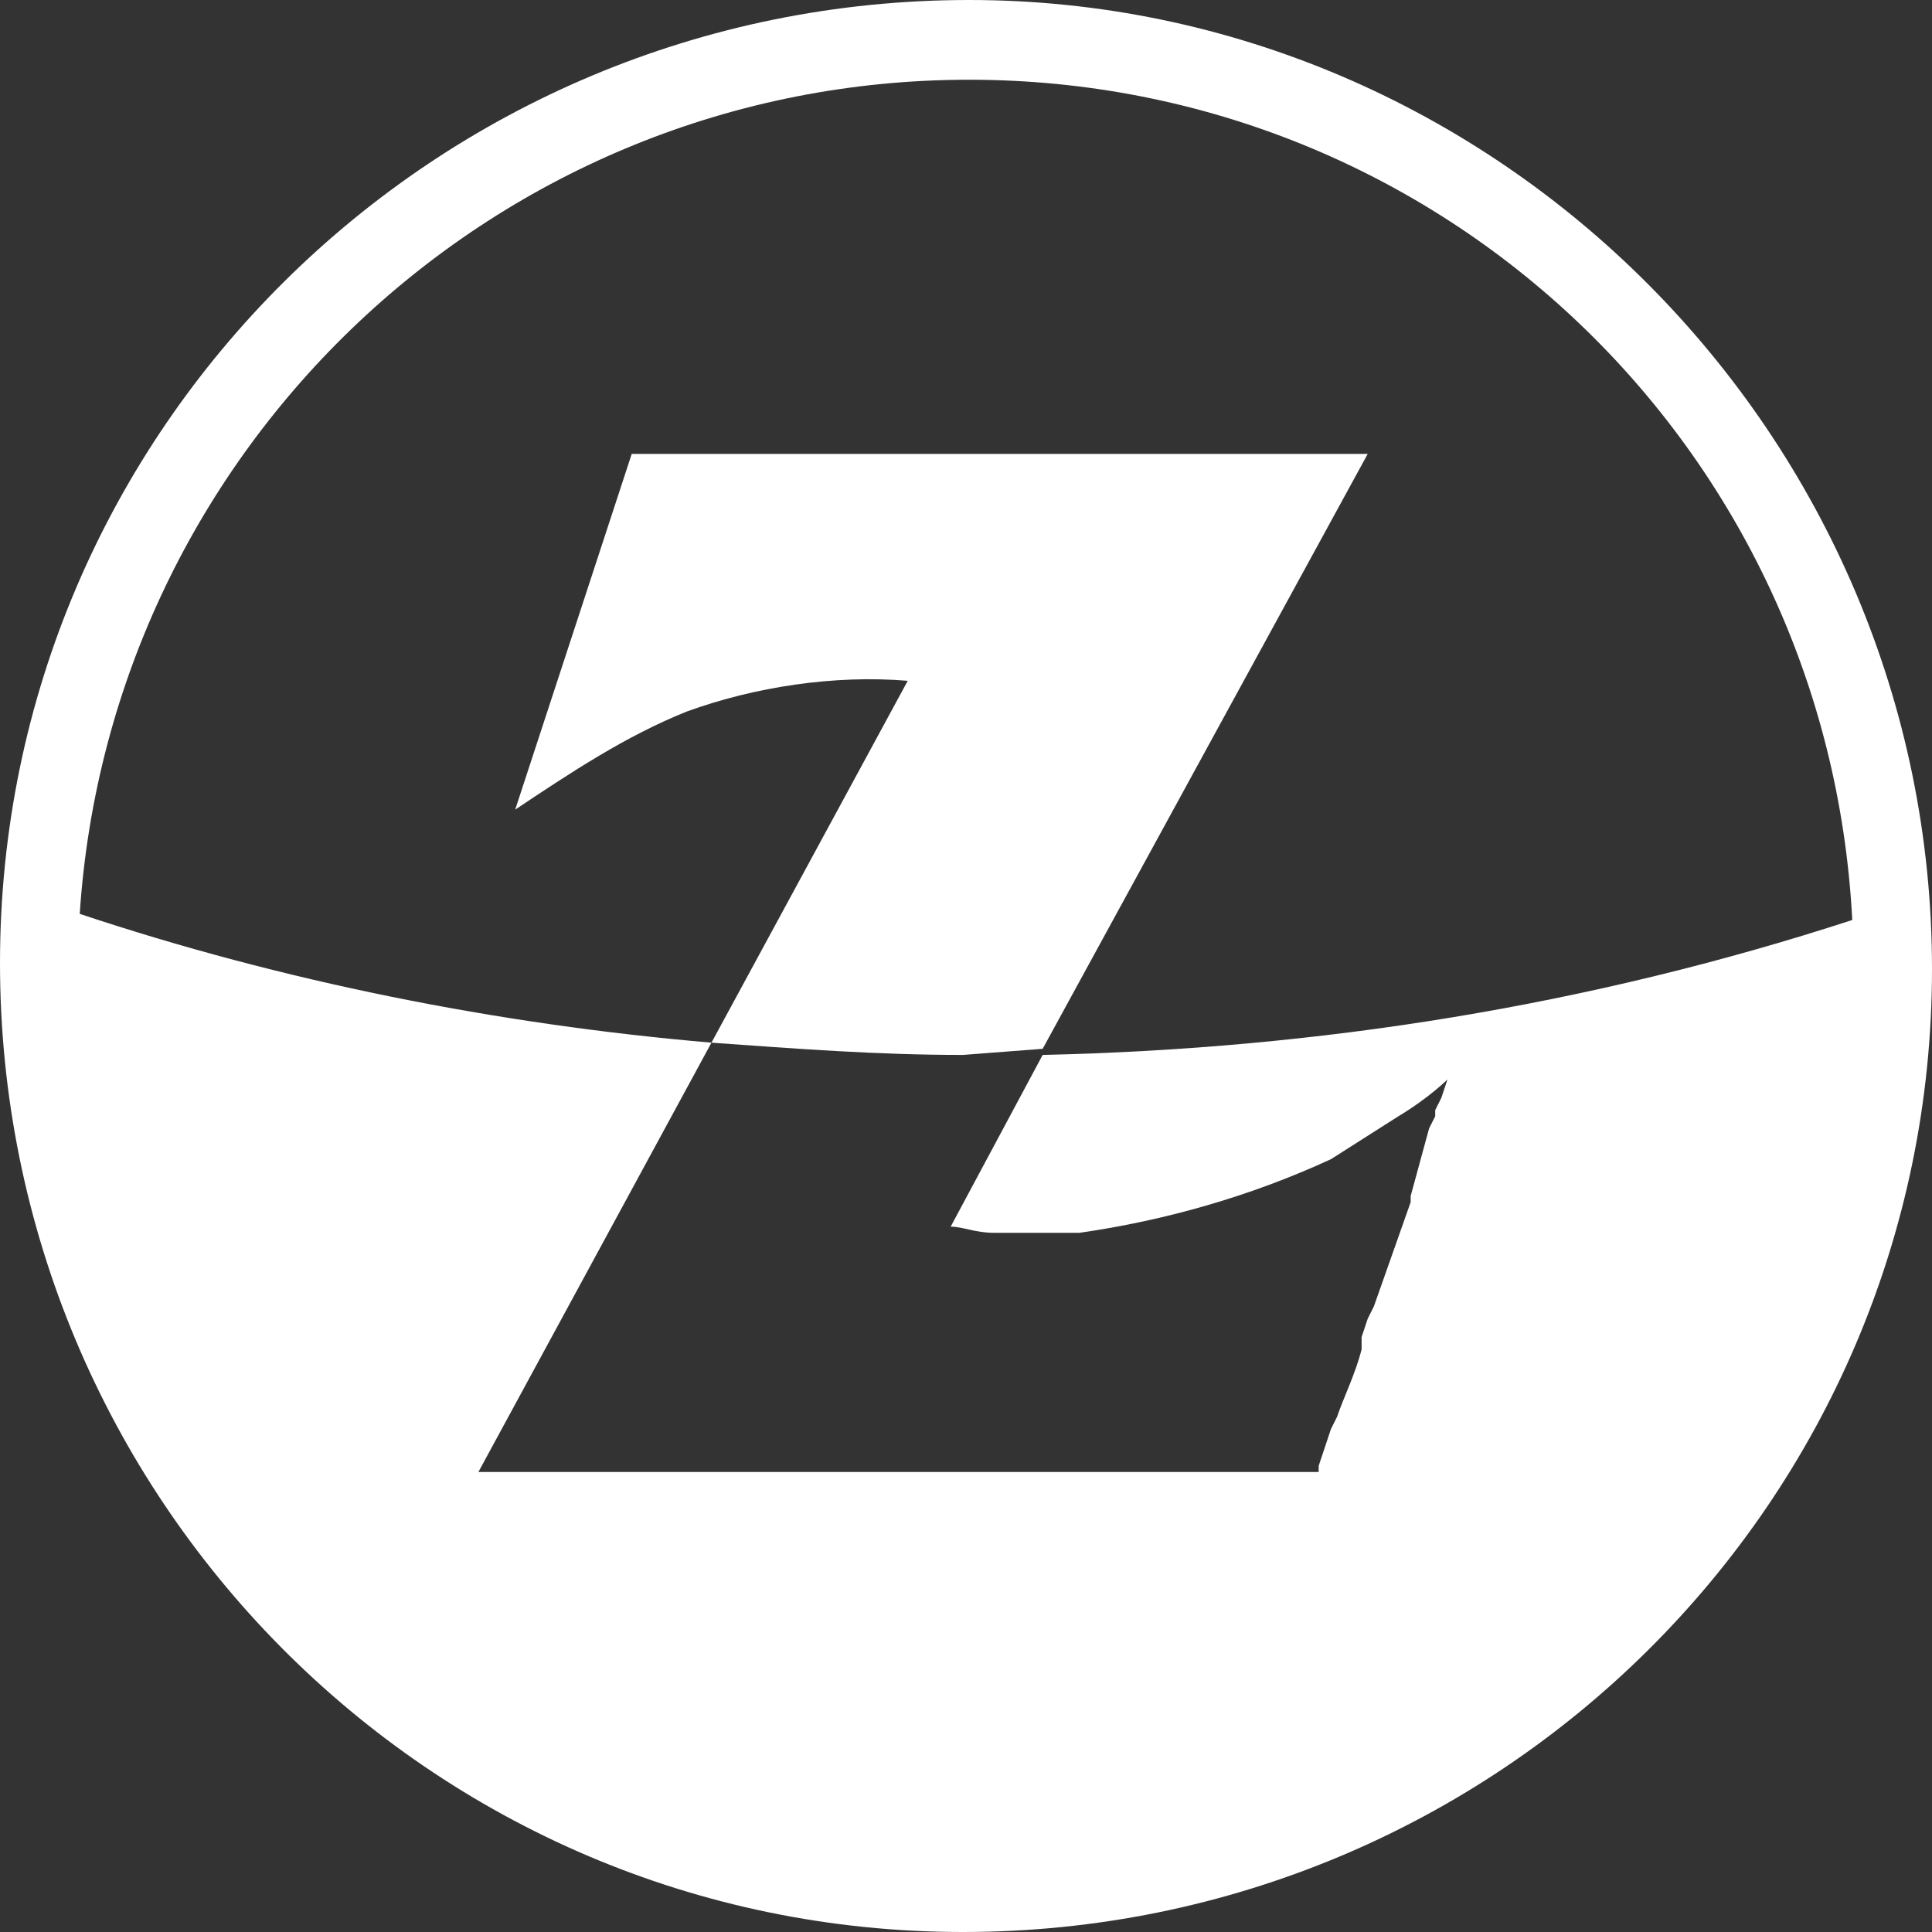 <?xml version="1.0" encoding="utf-8"?>
<!-- Generator: Adobe Illustrator 25.3.1, SVG Export Plug-In . SVG Version: 6.00 Build 0)  -->
<svg version="1.1" id="レイヤー_1" xmlns="http://www.w3.org/2000/svg" xmlns:xlink="http://www.w3.org/1999/xlink" x="0px"
	 y="0px" viewBox="0 0 31.5 31.5" style="enable-background:new 0 0 31.5 31.5;" xml:space="preserve">
<rect x="0" y="0" width="31.5" height="31.5" fill="#333333" stroke="none"/>
<style type="text/css">
	.st0{fill:#FFFFFF;}
</style>
<g id="レイヤー_2_1_">
	<g id="レイヤー_1-2">
		<g>
			<path class="st0" d="M15.8,0C7.1,0,0,7,0,15.7s7,15.8,15.7,15.8c8.7,0,15.8-7,15.8-15.7c0,0,0,0,0,0C31.5,7.1,24.4,0,15.8,0z
				 M15.8,1.3c7.7,0,14,6,14.4,13.7c-4.3,1.4-8.7,2.1-13.2,2.2l-1.5,2.8c0.2,0,0.4,0.1,0.7,0.1h0.1h0.5H17h0.5h0.1
				c1.4-0.2,2.8-0.6,4.1-1.2l1.1-0.7c0.5-0.3,0.8-0.6,0.8-0.6l-0.1,0.3l-0.1,0.2v0.1l-0.1,0.2L23,19.5v0.1l-0.6,1.7l-0.1,0.2
				l-0.1,0.3L22.2,22c-0.1,0.4-0.3,0.8-0.4,1.1l-0.1,0.2l-0.1,0.3l-0.1,0.3V24V24H7.8l3.8-7c-3.5-0.3-7-1-10.3-2.1
				C1.8,7.3,8.1,1.3,15.8,1.3z"/>
			<path class="st0" d="M17,17.1l5.3-9.7h-12l-1.9,5.8c0.9-0.6,1.8-1.2,2.8-1.6c1.1-0.4,2.4-0.6,3.6-0.5L11.6,17
				c1.4,0.1,2.7,0.2,4.1,0.2L17,17.1z"/>
		</g>
	</g>
</g>
</svg>
